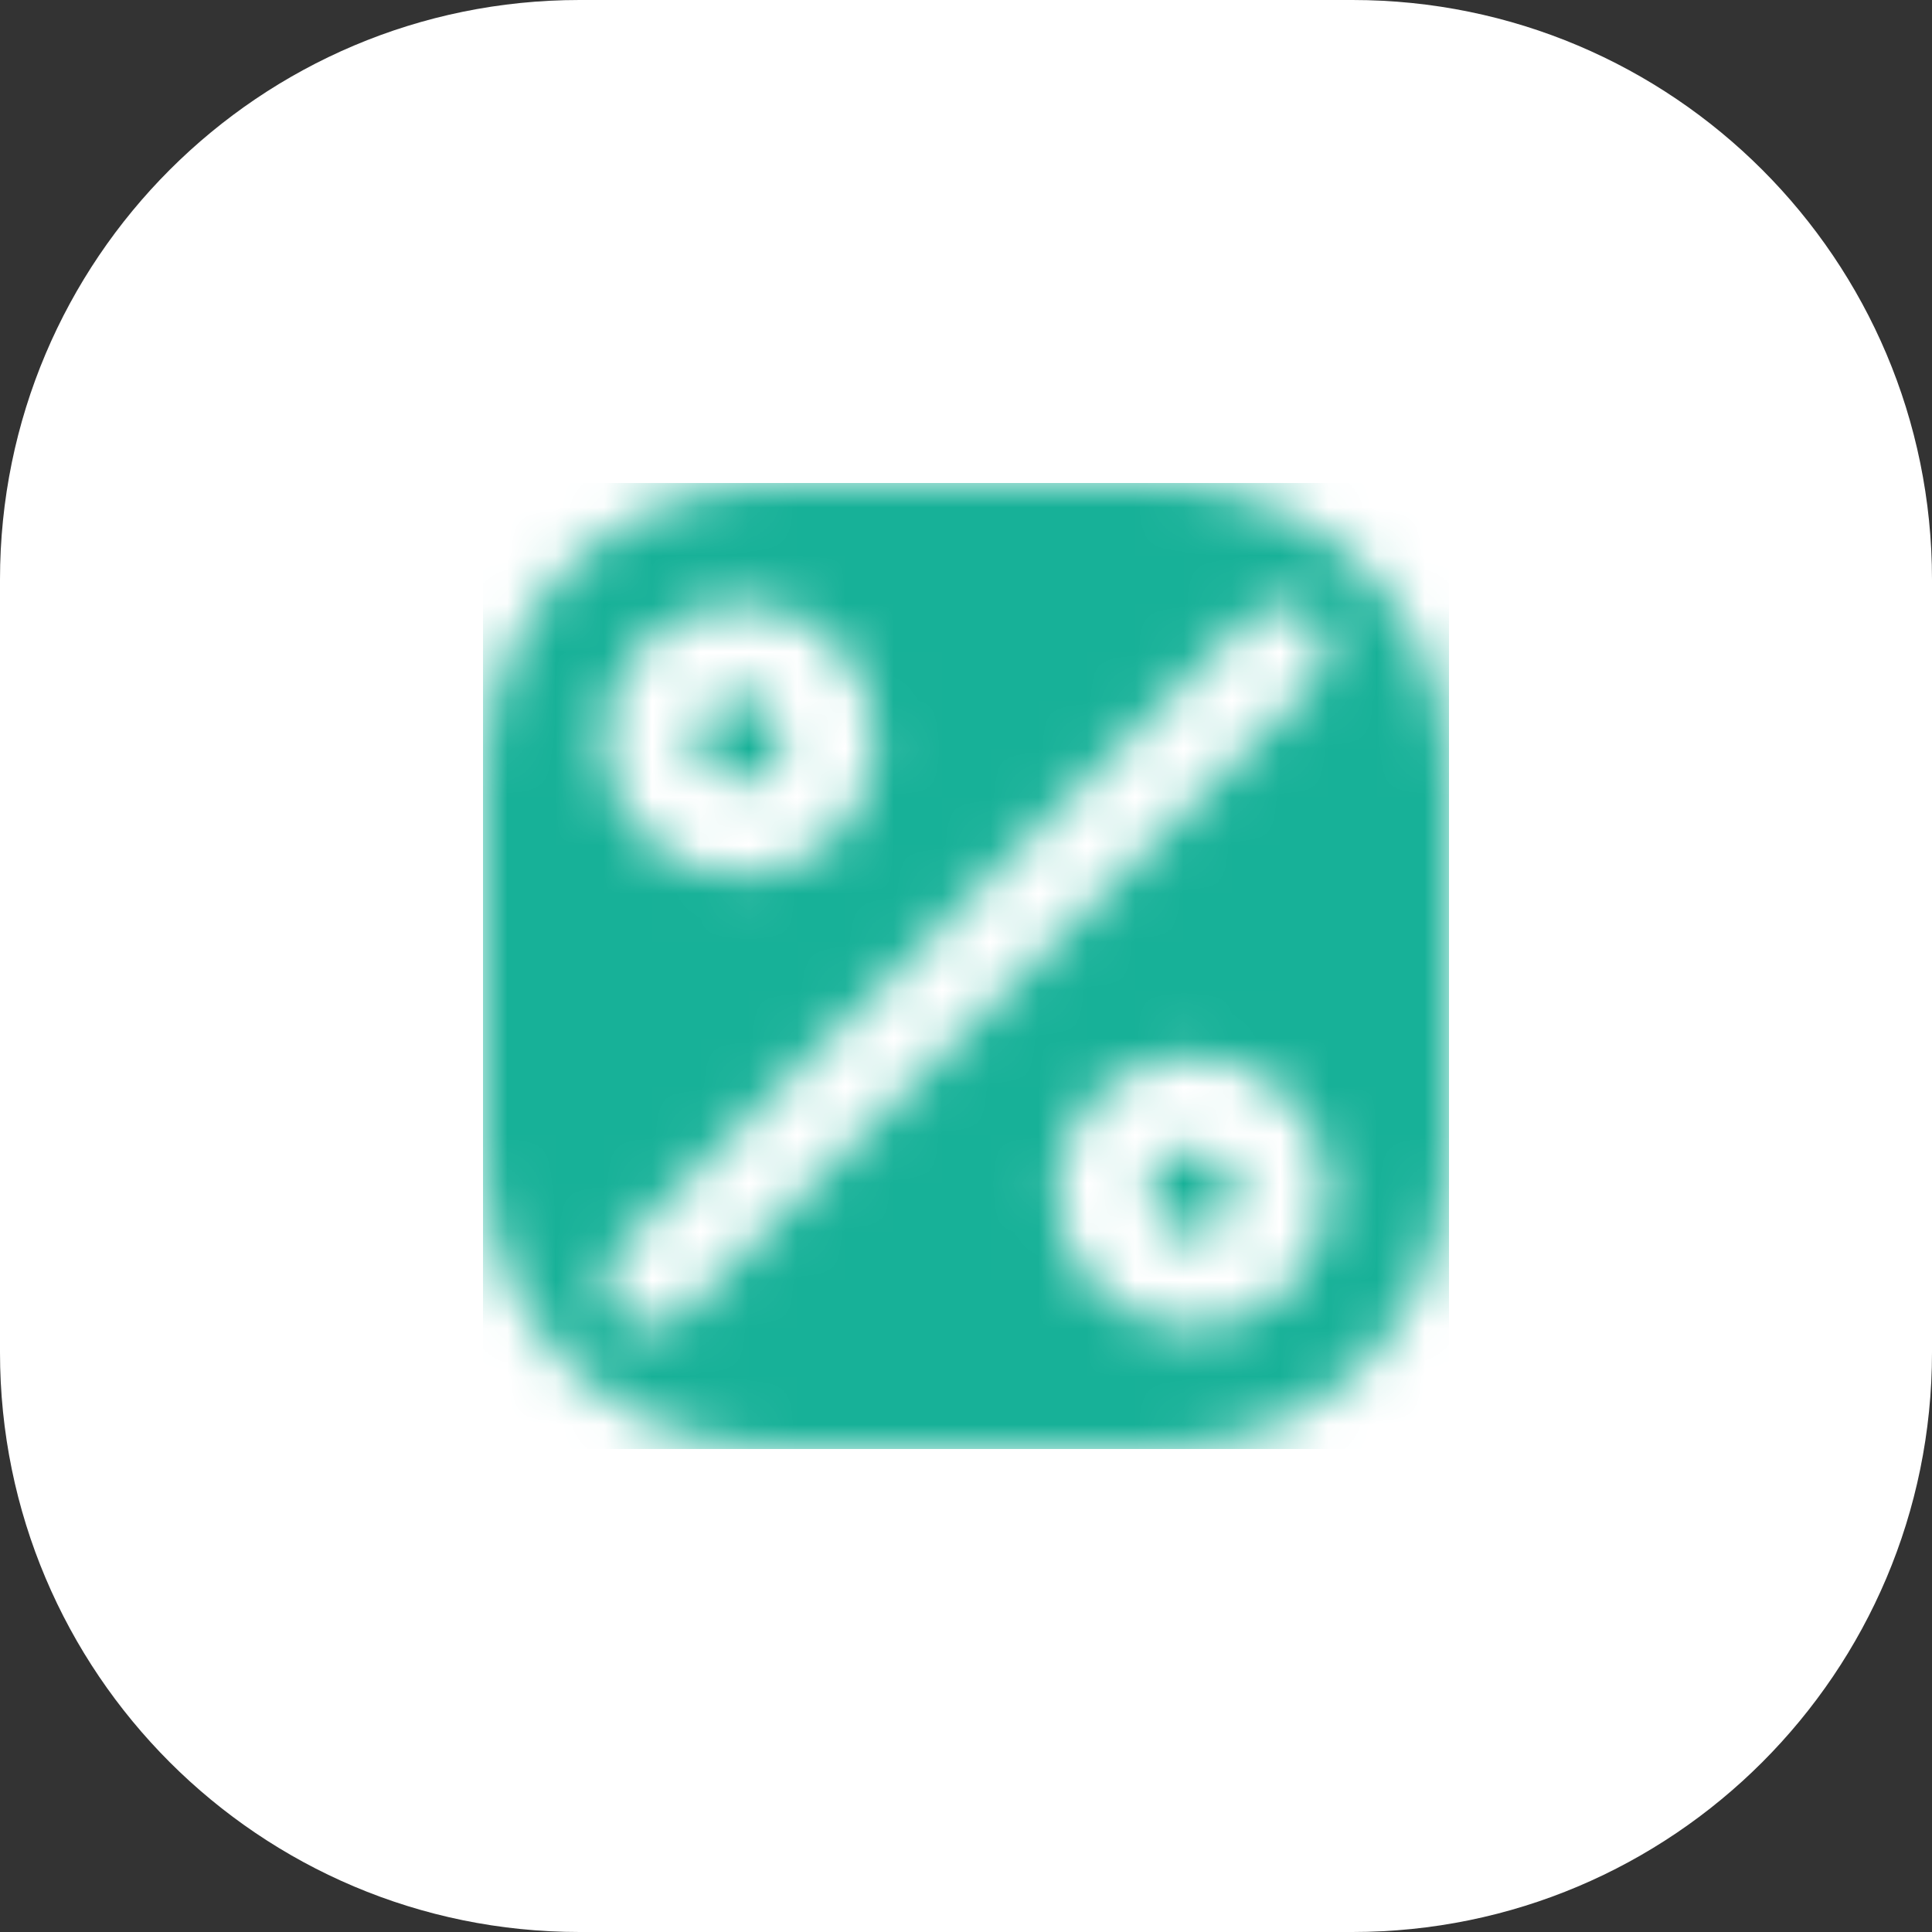 <?xml version="1.0" encoding="UTF-8"?> <svg xmlns="http://www.w3.org/2000/svg" width="40" height="40" viewBox="0 0 40 40" fill="none"><rect x="0" y="0" width="40" height="40" fill="#333333" stroke="none"/><path d="M0 12C0 5.373 5.373 0 12 0H28C34.627 0 40 5.373 40 12V28C40 34.627 34.627 40 28 40H12C5.373 40 0 34.627 0 28V12Z" fill="white"></path><g clip-path="url(#clip0_1593_29745)"><mask id="mask0_1593_29745" style="mask-type:alpha" maskUnits="userSpaceOnUse" x="10" y="10" width="20" height="20"><path d="M24 10C27.314 10 30 12.686 30 16V24C30 27.314 27.314 30 24 30H16C12.686 30 10 27.314 10 24V16C10 12.686 12.686 10 16 10H24ZM27.225 12.774C26.858 12.409 26.266 12.408 25.899 12.774L12.774 25.9C12.409 26.267 12.408 26.859 12.774 27.226C12.957 27.409 13.198 27.5 13.438 27.5C13.677 27.5 13.918 27.409 14.101 27.226L27.225 14.101C27.591 13.735 27.591 13.14 27.225 12.774ZM24.688 21.875C23.137 21.875 21.875 23.137 21.875 24.688C21.875 26.238 23.137 27.5 24.688 27.5C26.238 27.5 27.5 26.238 27.5 24.688C27.5 23.137 26.238 21.875 24.688 21.875ZM24.688 23.75C25.204 23.75 25.625 24.171 25.625 24.688C25.625 25.204 25.204 25.625 24.688 25.625C24.171 25.625 23.75 25.204 23.75 24.688C23.75 24.171 24.171 23.75 24.688 23.75ZM15.312 12.5C13.762 12.5 12.5 13.762 12.5 15.312C12.5 16.863 13.762 18.125 15.312 18.125C16.863 18.125 18.125 16.863 18.125 15.312C18.125 13.762 16.863 12.5 15.312 12.5ZM15.312 14.375C15.829 14.375 16.25 14.796 16.25 15.312C16.25 15.829 15.829 16.25 15.312 16.25C14.796 16.25 14.375 15.829 14.375 15.312C14.375 14.796 14.796 14.375 15.312 14.375Z" fill="#4D5868"></path></mask><g mask="url(#mask0_1593_29745)"><rect x="10" y="10" width="20" height="20" fill="#17B198"></rect></g></g><defs><clipPath id="clip0_1593_29745"><rect width="20" height="20" fill="white" transform="translate(10 10)"></rect></clipPath></defs></svg> 